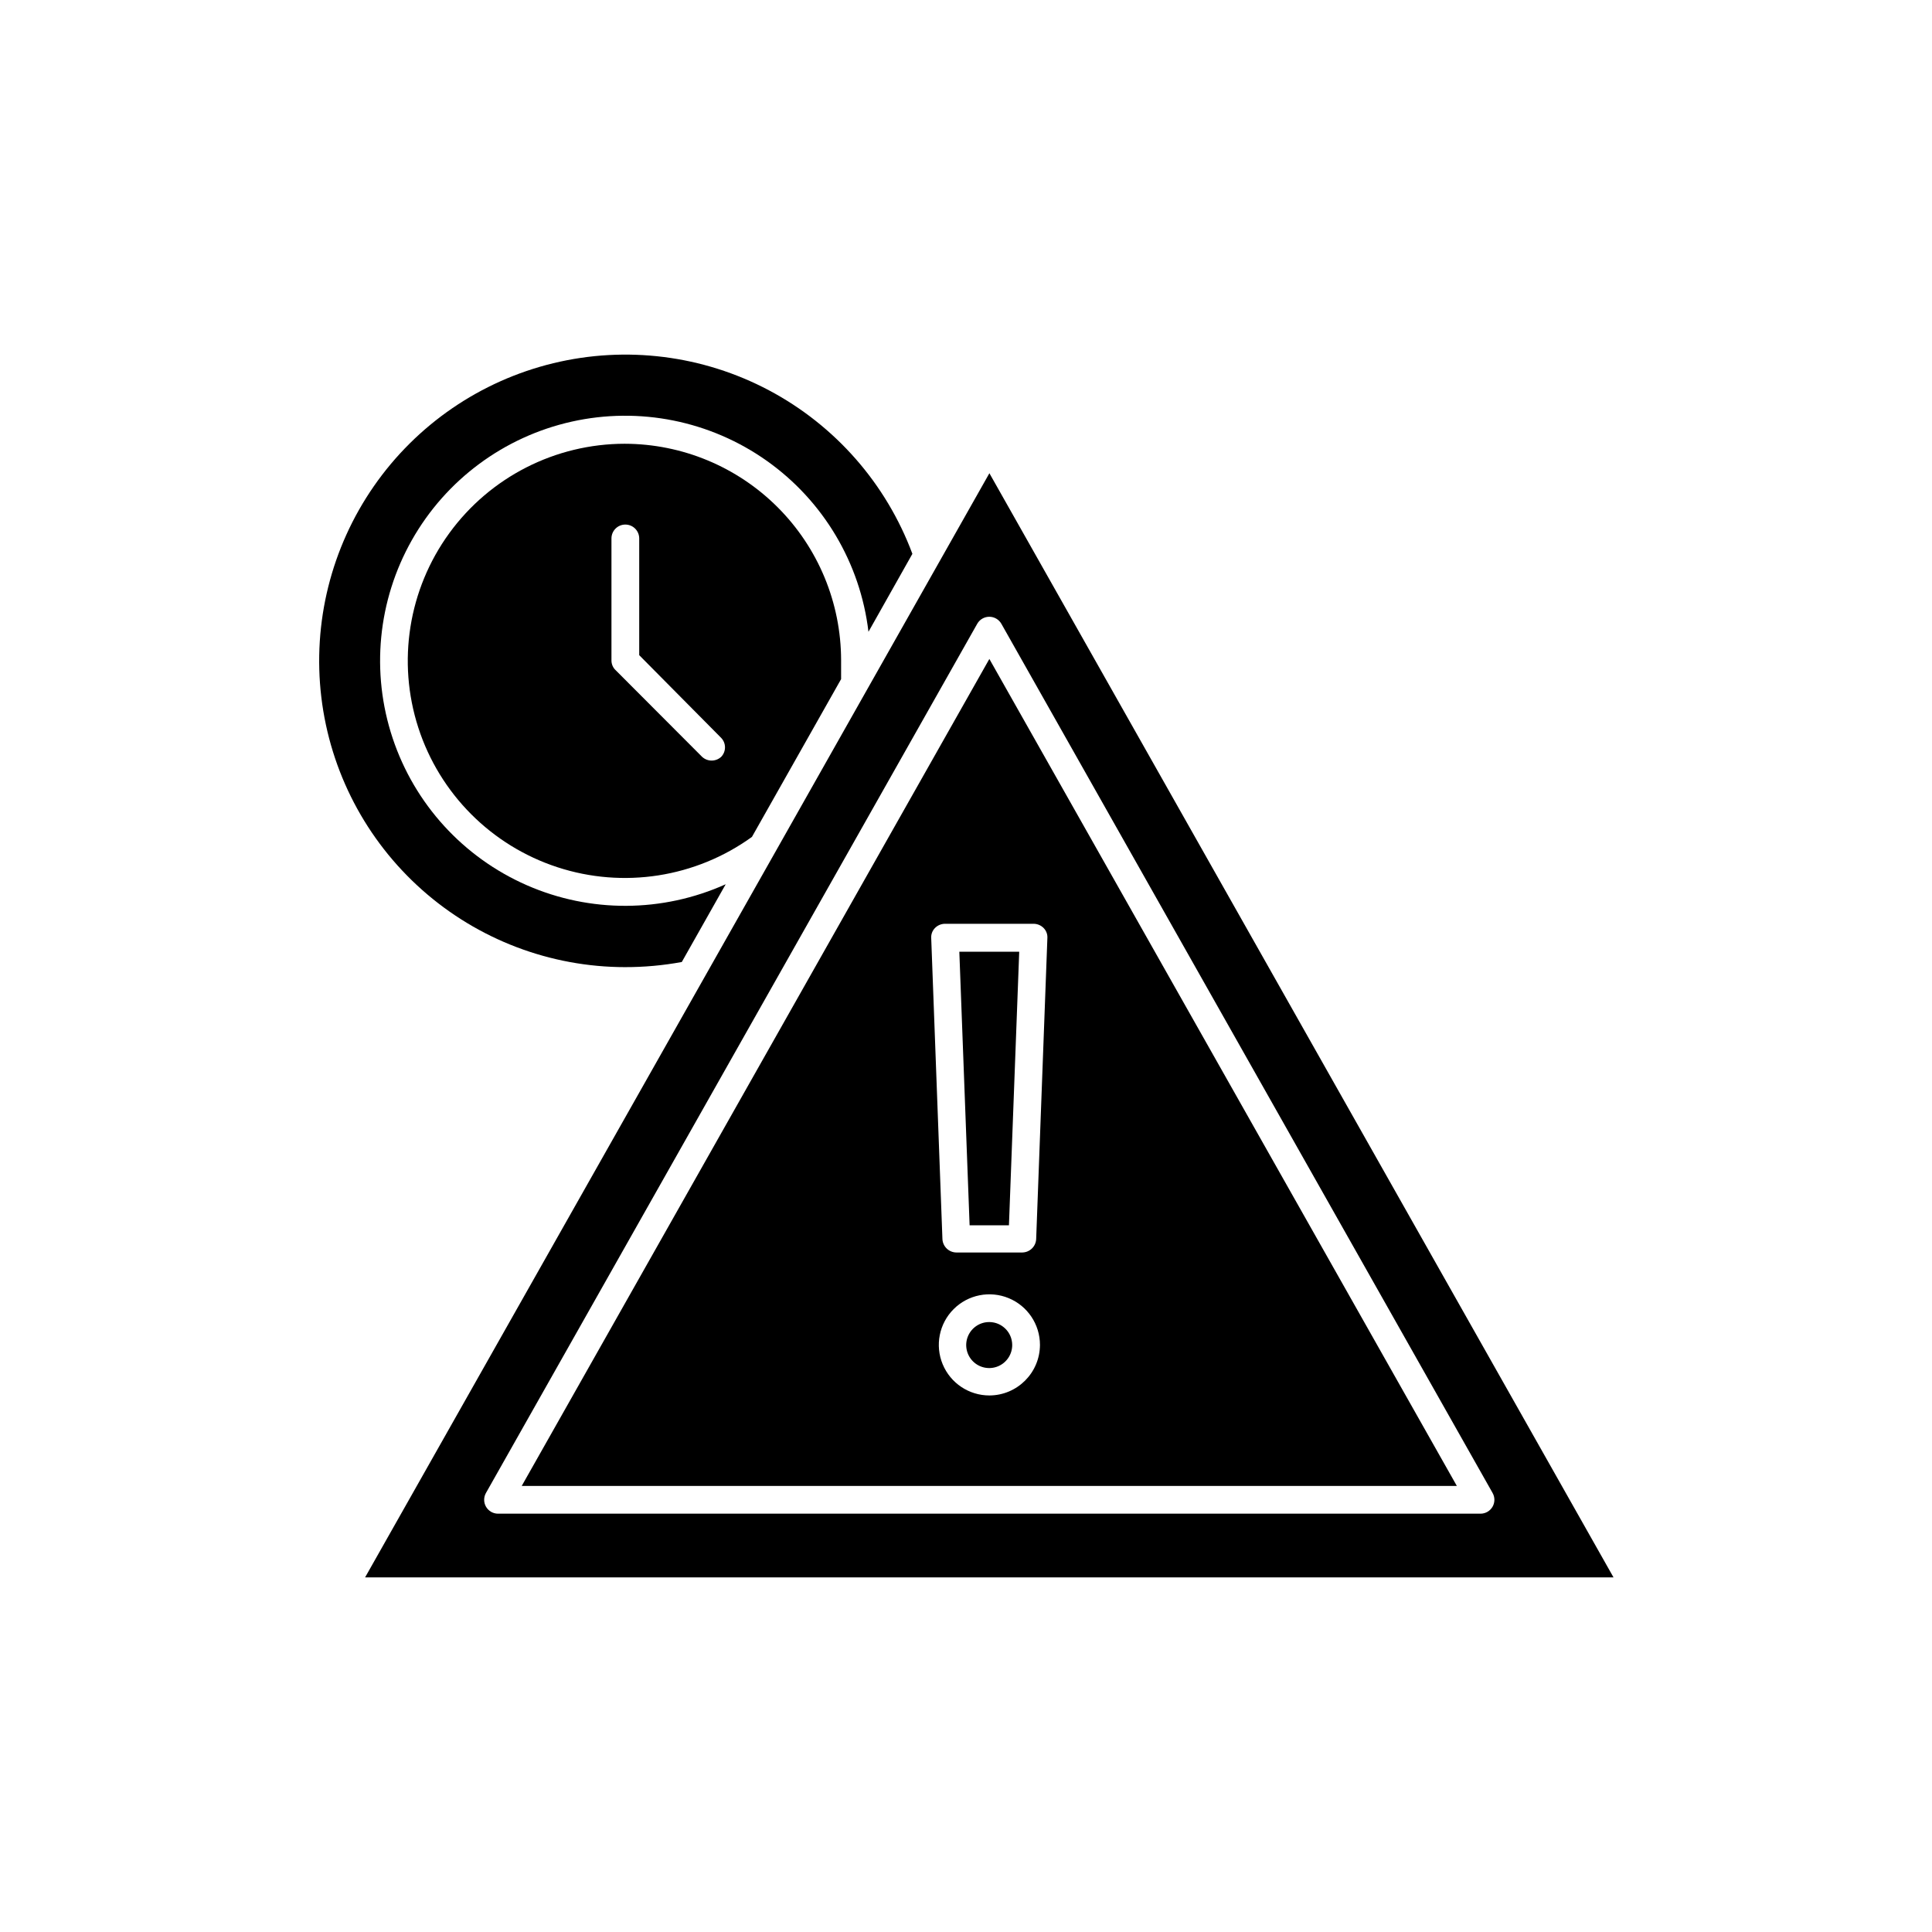 <?xml version="1.0" encoding="UTF-8"?>
<!-- Uploaded to: SVG Repo, www.svgrepo.com, Generator: SVG Repo Mixer Tools -->
<svg fill="#000000" width="800px" height="800px" version="1.1" viewBox="144 144 512 512" xmlns="http://www.w3.org/2000/svg">
 <g>
  <path d="m411.38 468.72 2.723-72.5h-15.871l2.723 72.5z"/>
  <path d="m406.2 494.36c-2.477-0.023-4.715 1.457-5.672 3.738-0.957 2.281-0.438 4.918 1.312 6.668s4.383 2.266 6.664 1.312c2.285-0.957 3.762-3.199 3.742-5.676-0.027-3.324-2.719-6.016-6.047-6.043z"/>
  <path d="m309.57 261.6c-18.398 0.012-35.684 8.82-46.504 23.699-10.82 14.883-13.871 34.039-8.207 51.547 5.664 17.504 19.355 31.246 36.844 36.969 17.484 5.723 36.652 2.742 51.57-8.027l23.629-41.816v-5.039 0.004c-0.027-15.199-6.074-29.766-16.82-40.512-10.75-10.75-25.316-16.797-40.512-16.824zm25.543 82.977c-1.426 1.309-3.613 1.309-5.039 0l-22.922-22.973h-0.004c-0.707-0.668-1.105-1.598-1.105-2.57v-32.344c0-2.031 1.645-3.676 3.676-3.676s3.68 1.645 3.68 3.676v30.934l21.715 21.918c1.355 1.402 1.355 3.633 0 5.035z"/>
  <path d="m309.57 400.3c5.066 0.012 10.125-0.445 15.113-1.359l11.637-20.605c-16.75 7.535-35.906 7.629-52.727 0.25-16.824-7.375-29.734-21.531-35.535-38.957-5.805-17.426-3.957-36.496 5.086-52.484 9.039-15.988 24.43-27.398 42.355-31.406 17.922-4.008 36.707-0.238 51.699 10.375 14.988 10.613 24.785 27.078 26.957 45.316l11.637-20.656h0.004c-6.941-18.605-20.457-34.02-37.996-43.328-17.539-9.309-37.883-11.863-57.18-7.188-19.293 4.68-36.207 16.27-47.535 32.578-11.324 16.309-16.281 36.203-13.93 55.918 2.352 19.715 11.852 37.887 26.699 51.07 14.844 13.184 34.008 20.469 53.863 20.477z"/>
  <path d="m282.26 537.79h247.82l-123.89-219.16zm123.94-23.98c-5.422 0-10.309-3.266-12.383-8.273-2.074-5.008-0.926-10.77 2.906-14.605 3.832-3.832 9.598-4.977 14.605-2.902 5.008 2.074 8.273 6.961 8.273 12.379-0.027 7.391-6.012 13.375-13.402 13.402zm14.359-123.89c0.703 0.707 1.07 1.676 1.008 2.672l-2.973 79.805v-0.004c-0.105 1.961-1.715 3.504-3.68 3.527h-17.48c-1.965-0.023-3.574-1.566-3.68-3.527l-2.973-79.805v0.004c-0.059-0.996 0.305-1.965 1.008-2.672 0.695-0.699 1.637-1.098 2.621-1.109h23.527c0.984 0.012 1.93 0.41 2.621 1.109z"/>
  <path d="m406.2 269.41-32.445 57.387-24.484 43.328-108.52 191.9h330.85zm130.18 275.73h-260.42c-1.305-0.008-2.508-0.707-3.16-1.836-0.652-1.129-0.656-2.519-0.016-3.652l130.19-230.34c0.652-1.152 1.875-1.863 3.199-1.863s2.543 0.711 3.199 1.863l130.18 230.34c0.641 1.133 0.637 2.523-0.016 3.652-0.652 1.129-1.855 1.828-3.16 1.836z"/>
 </g>
</svg>